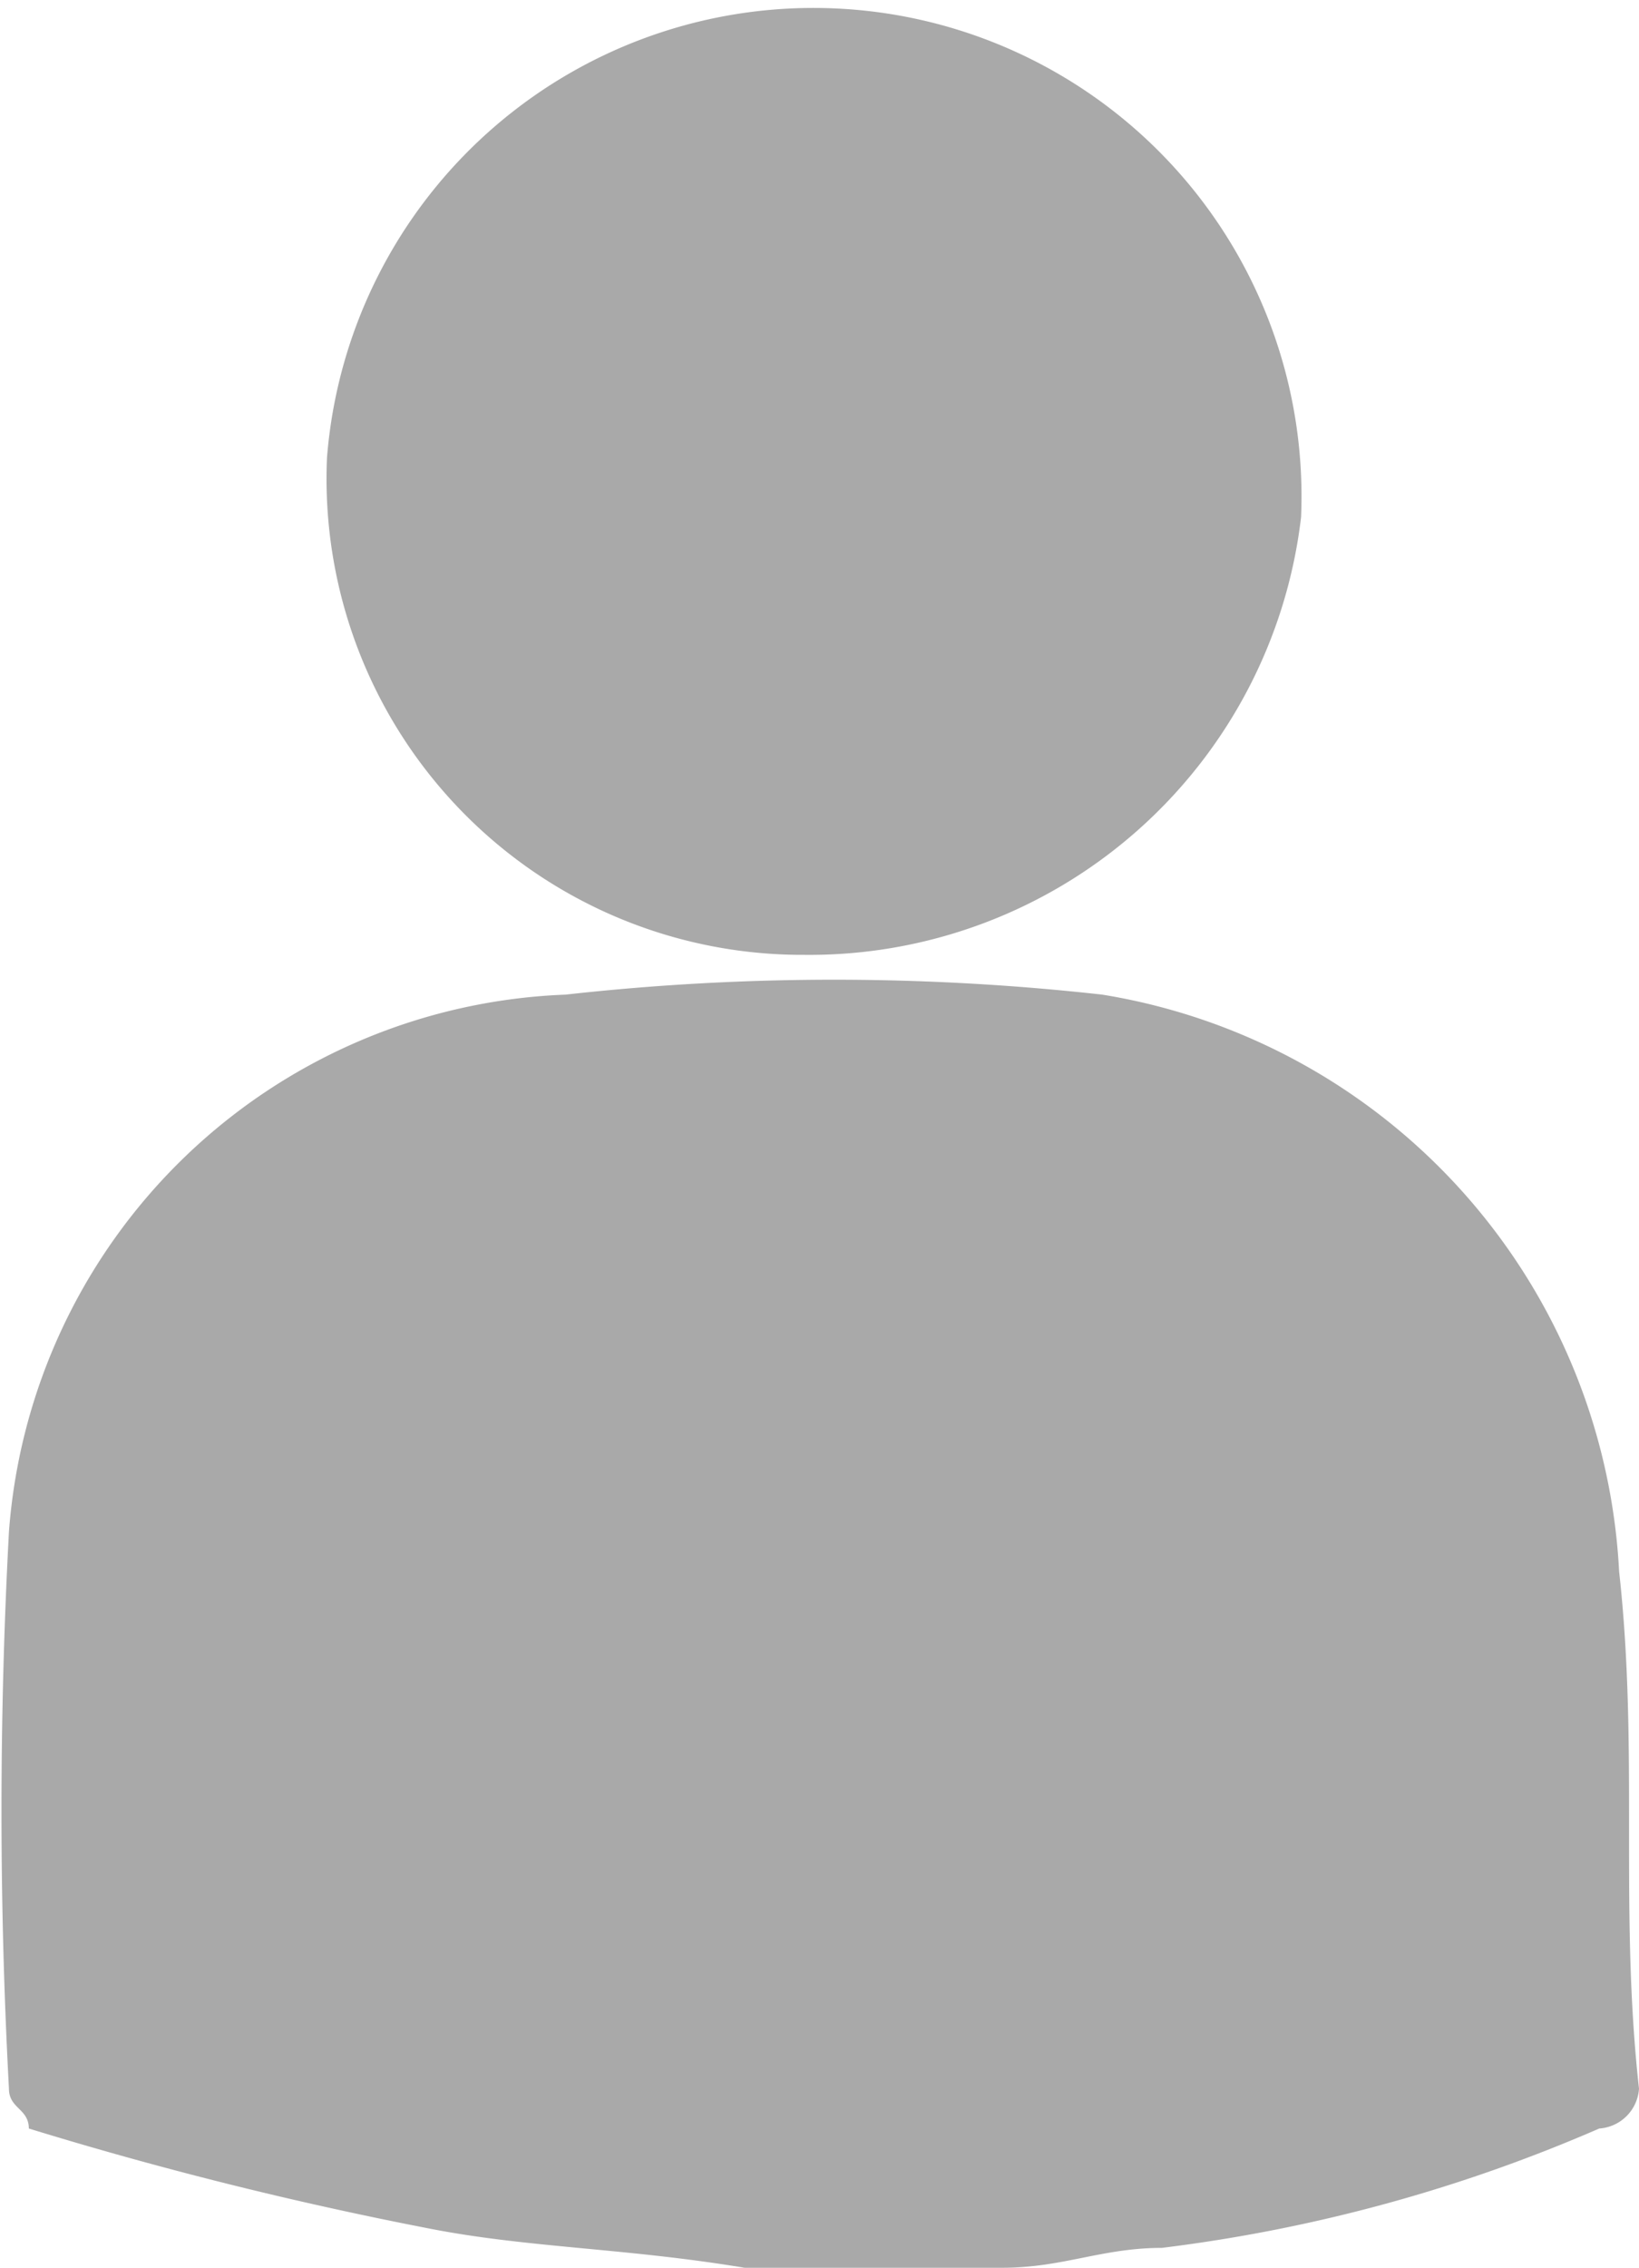 <svg xmlns="http://www.w3.org/2000/svg" viewBox="3370.355 1612 8.245 11.4"><defs><style>.a{fill:#a9a9a9;}</style></defs><g transform="translate(2591 1611.5)"><path class="a" d="M783.4,5.3A2.393,2.393,0,0,1,781,2.8a2.455,2.455,0,0,1,4.9.3A2.49,2.49,0,0,1,783.4,5.3Z"/><path class="a" d="M787.5,8.4a3.1,3.1,0,0,0-2.6-2.9,12.188,12.188,0,0,0-2.7,0,2.919,2.919,0,0,0-2.8,2.7,26.158,26.158,0,0,0,0,2.8c0,.1.1.1.1.2a19.449,19.449,0,0,0,2,.5c.5.1,1,.1,1.6.2h1.3c.3,0,.5-.1.8-.1a7.945,7.945,0,0,0,2.2-.6.215.215,0,0,0,.2-.2C787.5,10.1,787.6,9.3,787.5,8.4Z"/></g></svg>